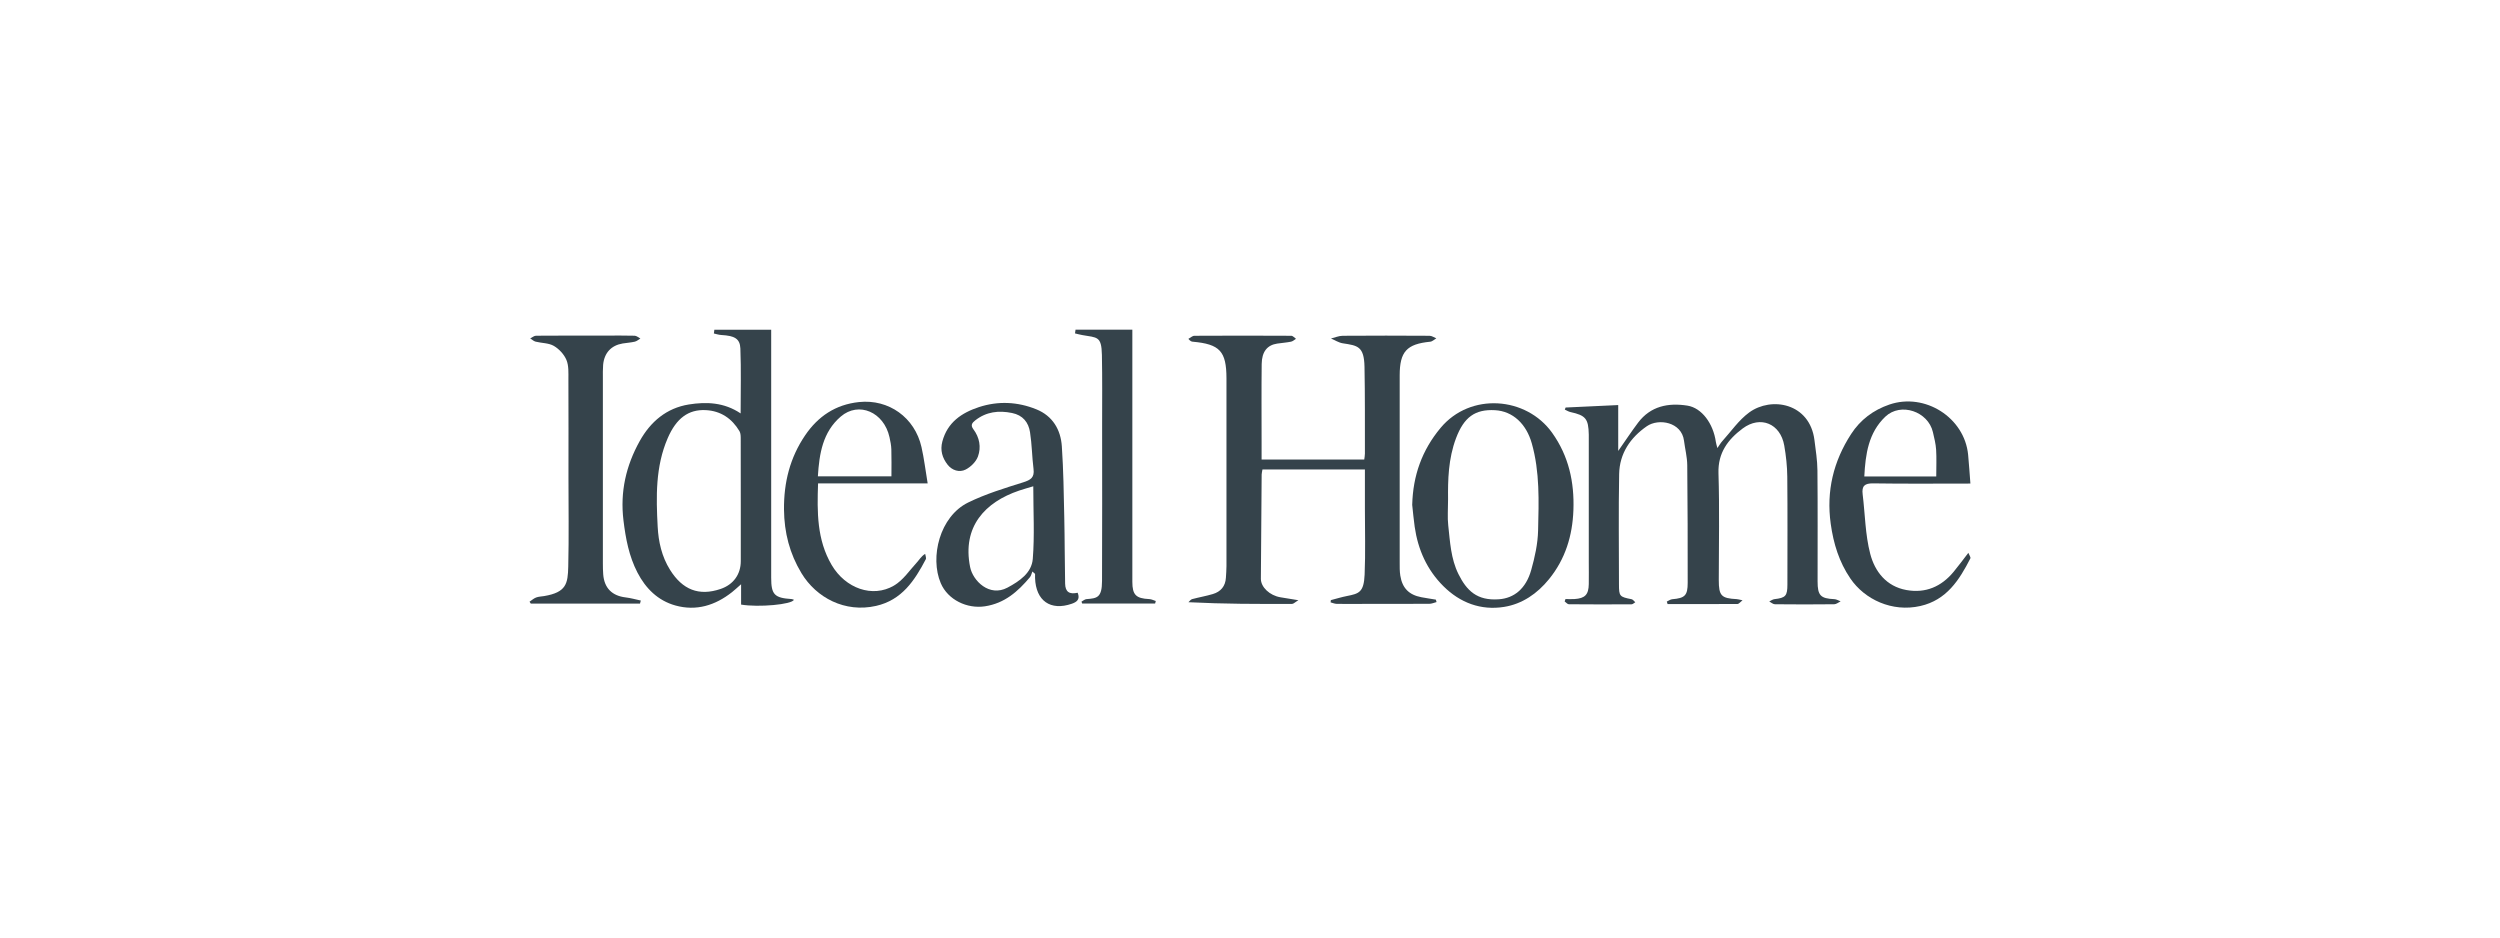 <?xml version="1.0" encoding="UTF-8"?>
<svg id="Layer_2" data-name="Layer 2" xmlns="http://www.w3.org/2000/svg" viewBox="0 0 800 300">
  <defs>
    <style>
      .cls-1 {
        fill: #35434b;
      }

      .cls-1, .cls-2 {
        stroke-width: 0px;
      }

      .cls-2 {
        fill: #fff;
      }
    </style>
  </defs>
  <g id="Layer_1-2" data-name="Layer 1">
    <g>
      <rect class="cls-2" width="800" height="300"/>
      <g>
        <path class="cls-1" d="m436.79,150.22h-32.8c-.1.62-.25,1.12-.26,1.62-.1,11.12-.19,22.25-.25,33.37-.01,2.69,2.84,5.35,6.26,5.92,1.63.27,3.26.53,5.75.94-1.11.66-1.57,1.18-2.03,1.18-10.95.04-21.9.03-33.16-.54.39-.34.72-.87,1.17-.99,2.19-.59,4.44-.97,6.62-1.62,2.55-.75,4.04-2.5,4.2-5.23.08-1.24.17-2.49.18-3.73.01-19.86,0-39.72,0-59.58,0-.18,0-.36,0-.53-.03-8.65-2.13-10.91-10.84-11.69-.34-.03-.68-.14-1.35-.9.64-.34,1.27-.98,1.91-.99,10.34-.06,20.68-.06,31.02,0,.51,0,1.01.63,1.51.97-.53.32-1.03.81-1.6.92-1.46.29-2.95.39-4.43.61-3.16.47-4.9,2.57-4.95,6.53-.1,8.28-.03,16.56-.03,24.84,0,1.86,0,3.71,0,5.74h32.85c.08-.7.21-1.3.21-1.9-.02-9.26.05-18.52-.13-27.78-.13-6.6-2.23-6.8-6.94-7.52-1.31-.2-2.52-1.01-3.78-1.54,1.24-.3,2.49-.86,3.73-.87,9.27-.07,18.54-.06,27.81,0,.72,0,1.44.53,2.16.82-.65.37-1.28,1.02-1.97,1.08-7.51.74-9.74,3.17-9.75,10.76,0,19.95,0,39.9,0,59.85,0,1.42-.03,2.86.2,4.26.64,3.99,2.79,6.14,6.73,6.89,1.54.29,3.09.51,4.64.77.08.26.15.52.23.78-.78.2-1.56.56-2.33.56-7.67.04-15.33.03-23,.03-2.23,0-4.46.04-6.69-.02-.63-.02-1.26-.31-1.89-.47.03-.24.05-.48.08-.72,1.73-.45,3.44-.98,5.18-1.32,3.83-.76,5.38-1.18,5.63-6.86.3-7.02.08-14.07.09-21.1,0-4.09,0-8.17,0-12.51Z"/>
        <path class="cls-1" d="m500.94,130.41c5.54-.26,11.07-.52,16.89-.79v14.68c2.33-3.33,4.26-6.26,6.36-9.05,4.01-5.31,9.65-6.41,15.78-5.45,4.59.72,8.27,5.73,9.1,11.59.07.49.23.97.49,1.99.68-.97,1.03-1.61,1.51-2.14,2.85-3.14,5.32-6.8,8.67-9.25,7.11-5.2,19.41-3.02,20.89,8.87.4,3.21.92,6.44.95,9.67.11,11.85.04,23.69.05,35.54,0,4.51.95,5.46,5.37,5.66.68.03,1.33.46,2,.7-.68.32-1.36.92-2.04.93-6.33.07-12.66.07-18.99,0-.61,0-1.21-.58-1.81-.89.55-.26,1.09-.68,1.66-.74,3.58-.42,4.15-1.03,4.15-4.71,0-11.49.07-22.98-.04-34.47-.03-3.33-.4-6.7-.97-9.98-1.23-7.02-7.62-9.7-13.3-5.46-4.68,3.49-7.95,7.76-7.75,14.3.36,11.39.1,22.8.1,34.2,0,5.03.79,5.86,5.74,6.11.41.02.82.16,1.86.37-.8.62-1.18,1.17-1.57,1.18-7.47.05-14.94.04-22.41.04-.08-.27-.17-.54-.25-.81.58-.26,1.14-.7,1.74-.75,4.05-.34,4.94-1.19,4.94-5.25,0-12.56,0-25.12-.14-37.67-.03-2.61-.71-5.2-1.04-7.81-.76-5.98-8.11-7.23-11.88-4.64-5.29,3.65-8.75,8.73-8.87,15.3-.22,11.75-.07,23.51-.06,35.27,0,3.88.19,4.04,4.04,4.8.44.09.79.63,1.18.97-.4.23-.8.66-1.2.66-6.69.04-13.37.04-20.06-.02-.45,0-.9-.59-1.34-.9l.26-.76c.95,0,1.89.05,2.84,0,3.43-.22,4.56-1.4,4.62-4.79.04-2.4,0-4.81,0-7.22,0-12.83,0-25.65,0-38.48,0-.71.01-1.43,0-2.14-.11-5.08-.99-6.15-5.86-7.21-.63-.14-1.21-.52-1.81-.79l.24-.63Z"/>
        <path class="cls-1" d="m237,132.31c0-7.16.19-13.98-.08-20.79-.13-3.19-1.89-4.08-6.11-4.32-.8-.04-1.58-.31-2.37-.48.05-.4.1-.8.15-1.2h18.19c0,.83,0,1.87,0,2.91,0,25.48,0,50.96,0,76.44,0,5.4,1.03,6.47,6.54,6.83.25.02.49.15.74.23-.65,1.51-11.27,2.48-16.91,1.54v-6.51c-1.29,1.13-2.08,1.88-2.92,2.54-5.38,4.24-11.44,6.12-18.12,4.25-5.56-1.56-9.48-5.42-12.13-10.54-2.71-5.24-3.76-10.84-4.47-16.68-1.11-9.15.81-17.51,5.2-25.39,3.45-6.2,8.58-10.56,15.72-11.71,5.62-.9,11.3-.69,16.58,2.87Zm.05,28.54c0-6.77.01-13.54-.02-20.31,0-.86.01-1.88-.4-2.57-2.42-4.05-5.97-6.48-10.77-6.73-5.58-.29-9.45,2.64-12.18,8.94-3.97,9.15-3.73,18.84-3.22,28.43.25,4.71,1.28,9.48,3.96,13.75,3.97,6.34,9.21,8.48,16.19,6.1,4.07-1.39,6.44-4.67,6.44-8.9,0-6.24,0-12.47,0-18.71Z"/>
        <path class="cls-1" d="m344.86,189.69c.86,2.15-.32,2.96-1.89,3.51-6.81,2.36-11.51-.94-11.75-8.24-.01-.44,0-.88,0-1.32-.29-.25-.58-.5-.86-.76-.26.62-.39,1.36-.8,1.85-3.84,4.55-8.06,8.33-14.4,9.29-5.66.86-11.84-2.05-14.12-7.41-3.53-8.29-.34-21.34,8.76-25.8,5.59-2.74,11.64-4.59,17.61-6.46,2.42-.76,3.66-1.55,3.32-4.26-.49-3.91-.51-7.88-1.12-11.77-.49-3.17-2.3-5.46-5.75-6.16-4.29-.88-8.24-.42-11.77,2.35-1.03.81-1.59,1.54-.61,2.85,1.97,2.62,2.54,5.75,1.47,8.7-.61,1.69-2.31,3.37-3.95,4.2-1.99,1.01-4.33.28-5.77-1.56-1.67-2.14-2.44-4.59-1.68-7.42,1.63-6.12,6.15-9.17,11.69-11,6.18-2.03,12.43-1.72,18.41.71,5.17,2.1,7.78,6.47,8.14,11.84.51,7.6.62,15.22.78,22.84.16,7.03.12,14.06.27,21.09.06,2.66,1.34,3.5,4.02,2.92Zm-14.21-34.08c-1.73.52-3.14.91-4.53,1.38-10.87,3.68-18.29,11.51-15.68,24.48.88,4.38,6.16,9.67,11.95,6.57,3.88-2.08,7.74-4.71,8.1-9.19.6-7.51.16-15.1.16-23.24Z"/>
        <path class="cls-1" d="m451.91,161.5c.24-9.27,3.09-17.4,9.08-24.58,9.56-11.45,27.44-9.99,35.69,1.57,5.33,7.47,7.14,15.82,6.81,24.77-.3,8.14-2.56,15.61-7.79,22.05-3.78,4.66-8.59,7.97-14.4,8.9-7.41,1.18-14.05-1.3-19.42-6.64-5.26-5.24-8.13-11.7-9.18-18.99-.34-2.35-.54-4.72-.8-7.08Zm11.47-1.78c0,3.34-.23,5.86.05,8.33.59,5.31.82,10.71,3.27,15.65,2.61,5.25,5.89,8.58,12.95,8.07,4.85-.35,8.64-3.37,10.33-9.34,1.16-4.11,2.11-8.42,2.21-12.67.22-9.33.58-18.71-2.02-27.89-1.75-6.19-6.02-10.29-11.77-10.61-6.39-.35-9.93,2.23-12.47,8.96-2.49,6.59-2.62,13.46-2.55,19.51Z"/>
        <path class="cls-1" d="m204.8,193.16h-34.94c-.14-.2-.27-.41-.41-.61.69-.46,1.34-1.06,2.1-1.35.81-.31,1.72-.31,2.59-.46,7.08-1.2,7.57-3.96,7.7-9.42.23-9.53.07-19.06.07-28.59,0-10.42.03-20.84-.02-31.26-.01-2.11.15-4.42-.63-6.28-.74-1.78-2.35-3.52-4.03-4.5-1.65-.96-3.88-.87-5.83-1.36-.63-.16-1.16-.68-1.73-1.04.62-.3,1.24-.86,1.86-.86,7.4-.06,14.8-.04,22.2-.04,3.12,0,6.24-.05,9.36.04.62.02,1.22.58,1.83.9-.59.35-1.14.85-1.77,1-1.27.3-2.6.37-3.89.58-3.68.61-5.92,3.03-6.26,6.85-.12,1.41-.08,2.84-.08,4.27,0,19.77,0,39.55,0,59.32,0,1.16.02,2.32.11,3.47.34,4.36,2.83,6.84,7.17,7.35,1.64.19,3.24.66,4.86,1-.09.33-.17.66-.26.99Z"/>
        <path class="cls-1" d="m296.85,154.69h-35.07c-.32,9.17-.39,18.03,4.35,26.1,4.41,7.5,13.07,10.62,19.94,6.6,2.93-1.71,5.01-4.91,7.4-7.5.75-.81,1.28-1.84,2.58-2.65.08.58.42,1.3.2,1.73-3.57,6.8-7.65,13.05-15.92,14.92-9.95,2.25-19.11-2.61-23.86-10.47-3.78-6.25-5.52-12.99-5.59-20.36-.08-8.67,1.9-16.59,6.76-23.75,4.14-6.1,9.76-9.86,17.23-10.65,9.49-1.01,17.86,4.91,20.01,14.42.84,3.7,1.28,7.5,1.97,11.6Zm-11.59-2.27c0-2.97.06-5.8-.03-8.62-.04-1.3-.31-2.61-.59-3.89-1.77-8.03-9.83-11.56-15.6-6.61-5.77,4.95-6.87,11.86-7.32,19.13h23.54Z"/>
        <path class="cls-1" d="m630.52,154.74c-10.8,0-20.95.1-31.1-.06-2.77-.04-3.7.85-3.37,3.5.78,6.36.82,12.9,2.42,19.04,1.47,5.64,5.12,10.42,11.58,11.59,6.14,1.1,11.17-1.08,15.1-5.82,1.53-1.84,2.94-3.78,4.72-6.08.3.76.82,1.44.65,1.77-3.55,6.93-7.61,13.33-16,15.24-9.05,2.06-17.84-2.1-22.4-8.8-3.62-5.31-5.41-11.18-6.29-17.51-1.45-10.47.86-19.99,6.54-28.74,2.94-4.53,7.09-7.66,12.25-9.42,11.37-3.88,24.04,4.19,25.18,16.07.28,2.96.47,5.93.73,9.24Zm-10.92-2.29c0-3.04.13-5.8-.04-8.54-.12-1.89-.6-3.77-1.03-5.63-1.53-6.62-10.3-9.62-15.22-4.95-5.39,5.12-6.37,11.98-6.73,19.13h23.02Z"/>
        <path class="cls-1" d="m346.08,192.52c.53-.28,1.04-.76,1.58-.8,3.37-.27,4.97-.42,4.99-5.8.08-16.55.03-33.11.03-49.66,0-7.56.08-15.13-.07-22.69-.13-6.07-1.5-5.5-6.29-6.35-.78-.14-1.55-.35-2.32-.53.06-.4.11-.79.17-1.19h18.18c0,.89,0,1.93,0,2.97,0,25.9,0,51.8,0,77.7,0,4.2,1.17,5.34,5.44,5.54.7.03,1.38.4,2.06.61-.07.27-.14.54-.21.81h-23.34c-.08-.2-.16-.41-.23-.61Z"/>
      </g>
    </g>
  </g>
</svg>